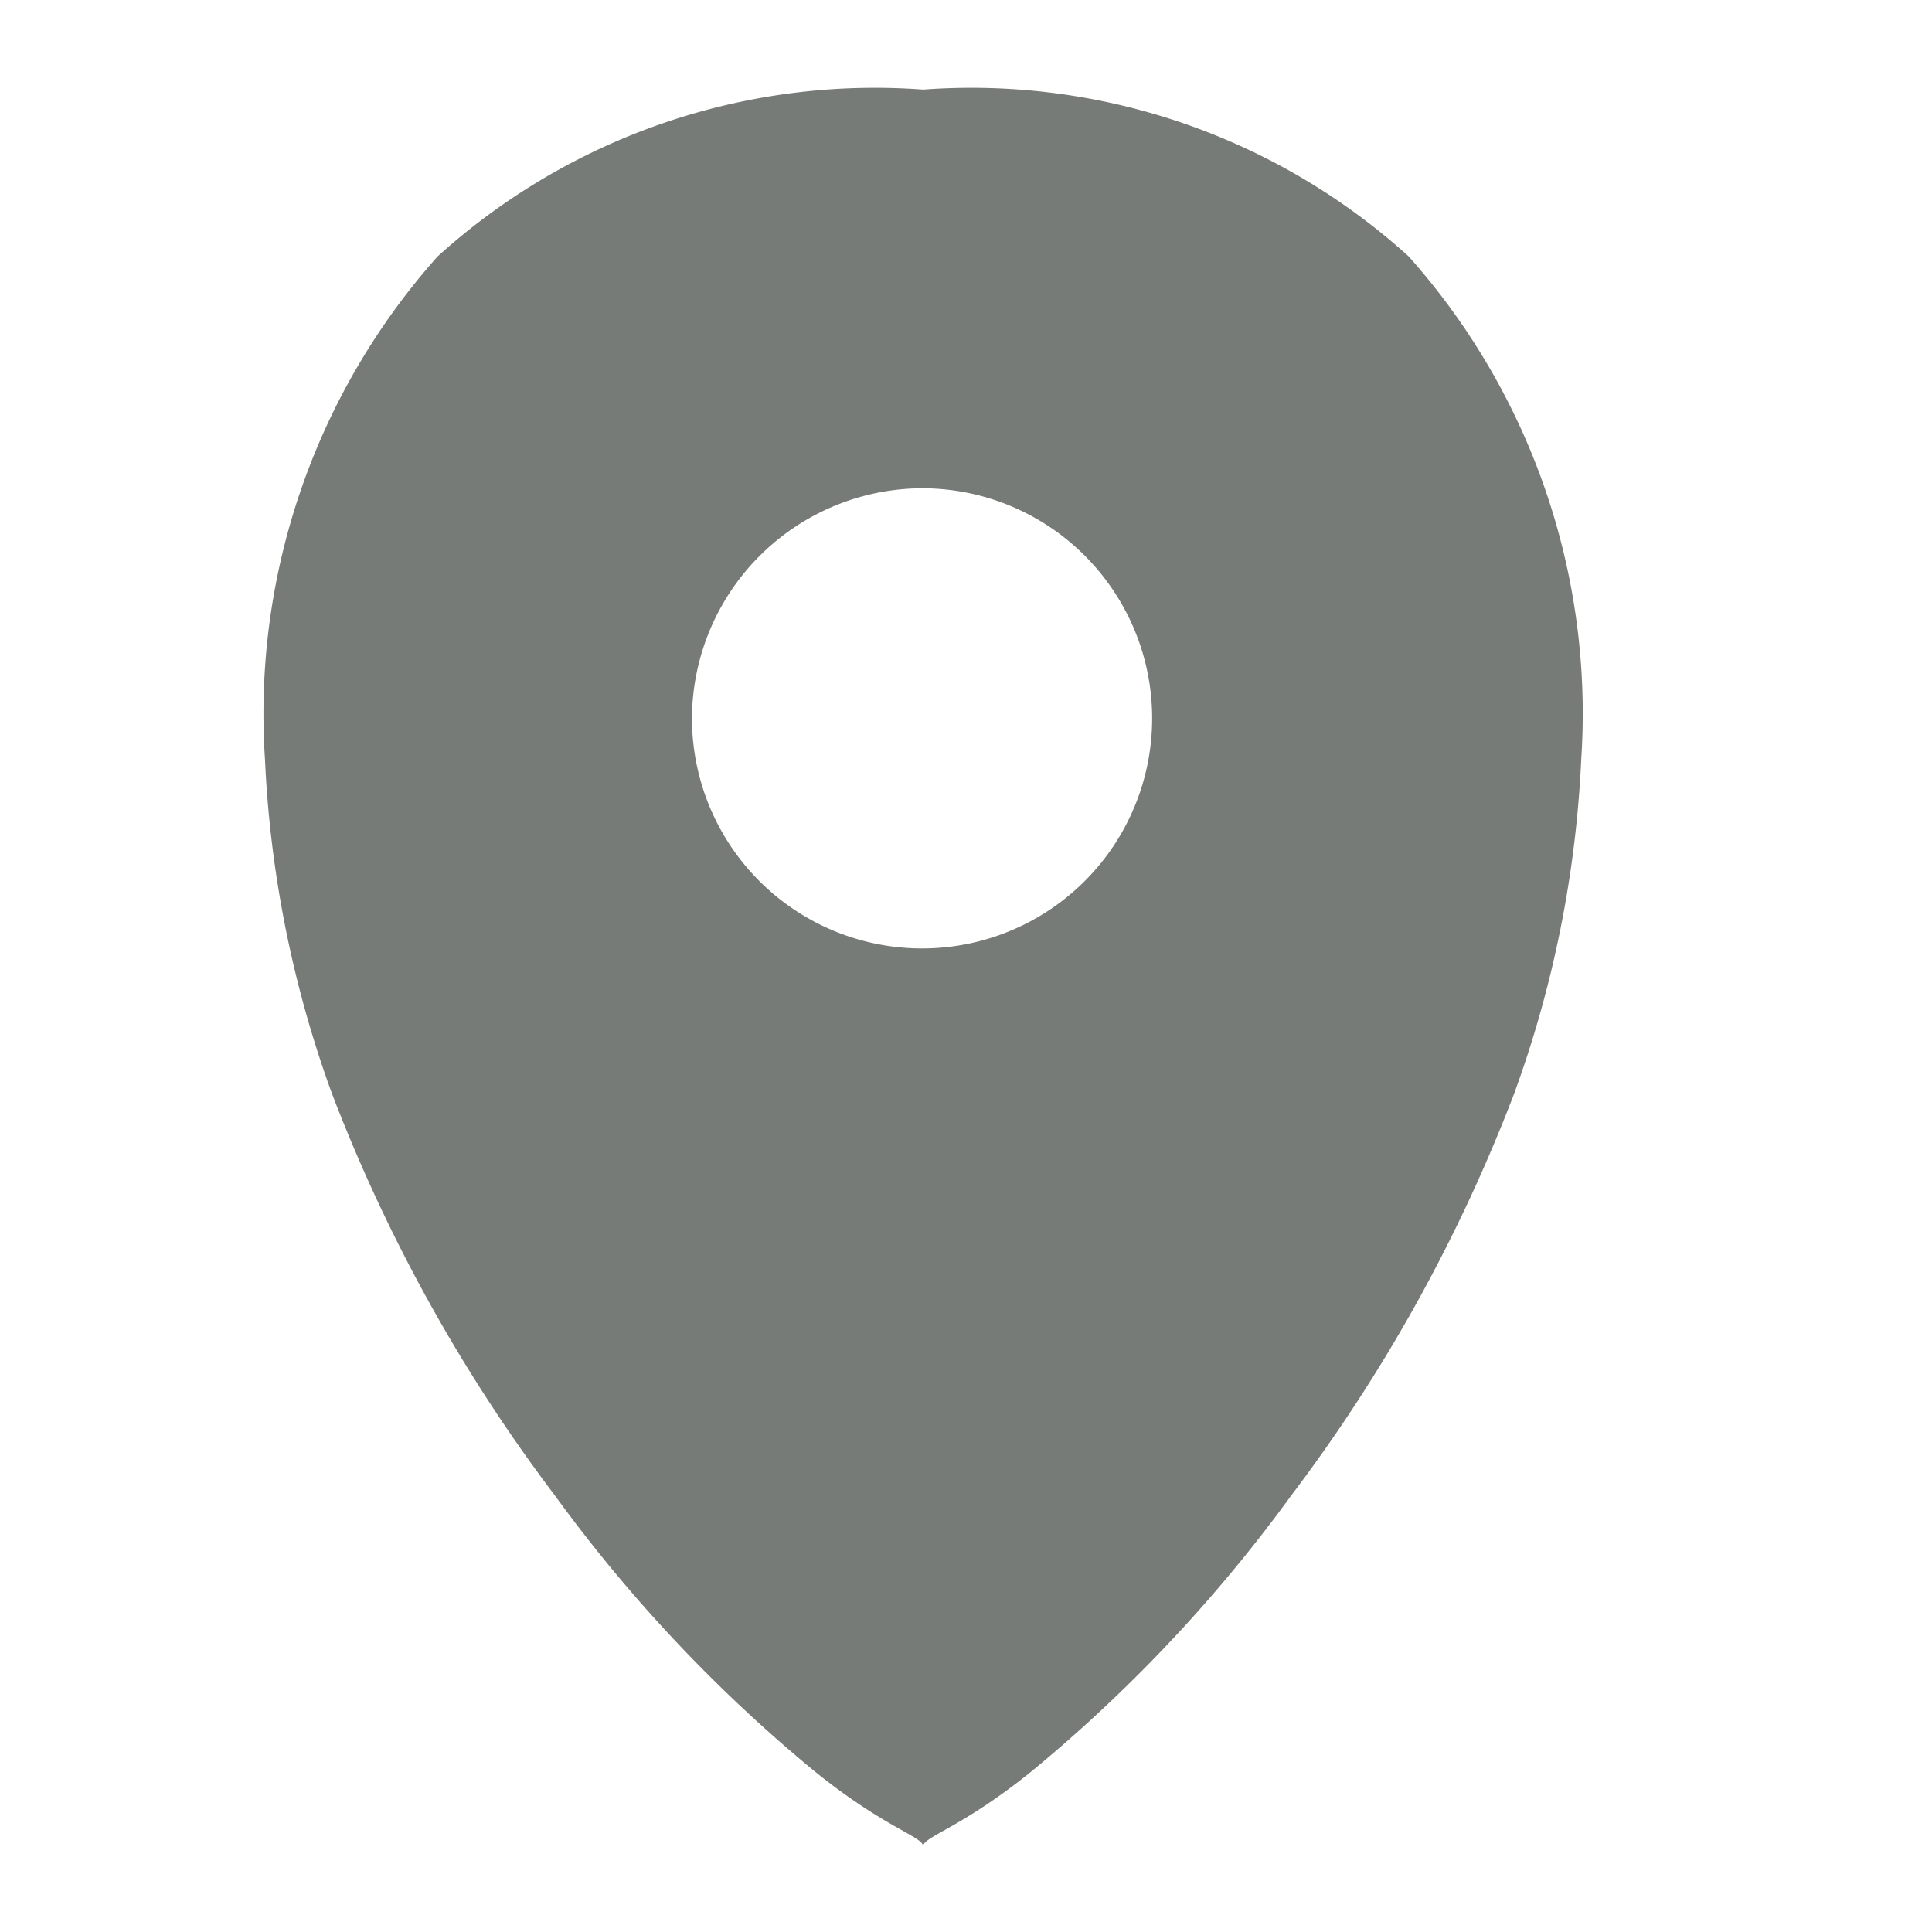 <svg xmlns="http://www.w3.org/2000/svg" width="22" height="22"><path fill="#777B78" fill-rule="evenodd" d="M10.512 1.02a7.419 7.419 0 0 1 5.529 1.9 7.825 7.825 0 0 1 1.965 5.72 12.8 12.8 0 0 1-.763 3.81 18.556 18.556 0 0 1-2.54 4.58 17.042 17.042 0 0 1-2.956 3.14c-.792.64-1.22.74-1.235.85-.015-.11-.444-.21-1.236-.85a17.041 17.041 0 0 1-2.957-3.14 18.584 18.584 0 0 1-2.54-4.58 12.8 12.8 0 0 1-.762-3.81 7.826 7.826 0 0 1 1.966-5.72 7.418 7.418 0 0 1 5.529-1.9zm0 4.54A2.62 2.62 0 1 1 7.88 8.14a2.63 2.63 0 0 1 2.63-2.58z"/></svg>